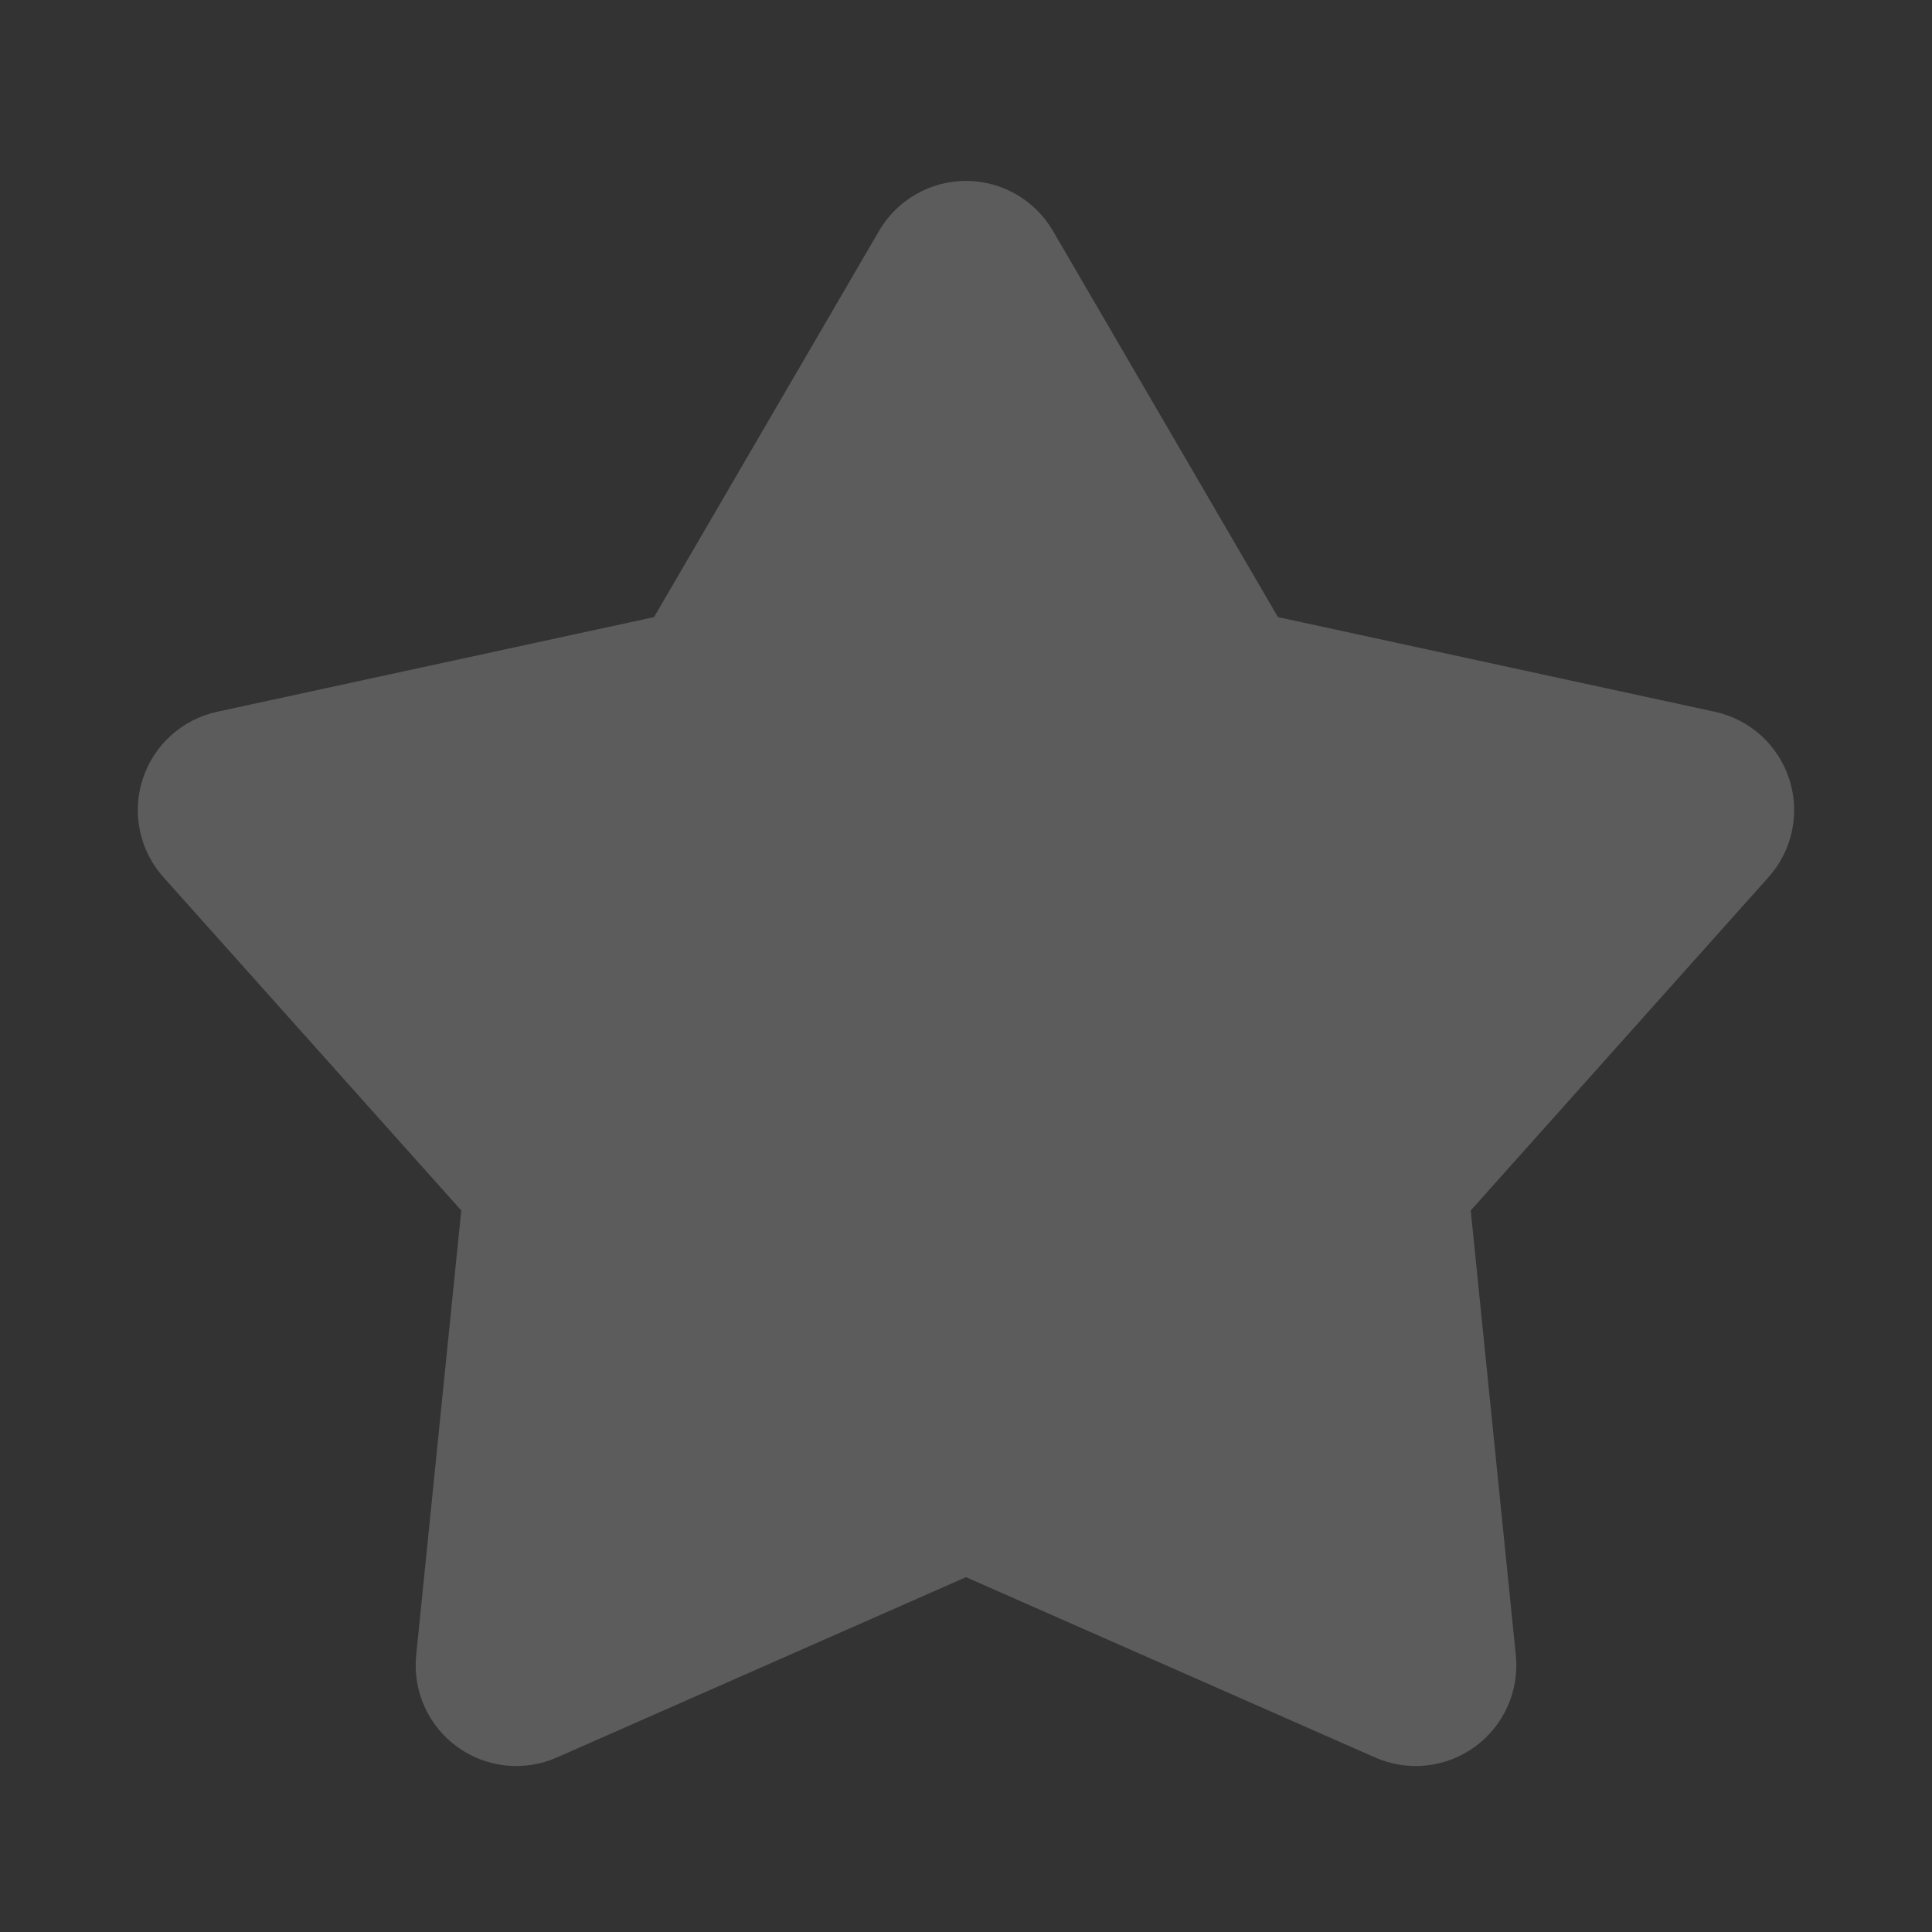 <svg width="80" height="80" viewBox="0 0 80 80" fill="none" xmlns="http://www.w3.org/2000/svg">
<rect x="0" y="0" width="80" height="80" fill="#333333" stroke="none"/>
<g opacity="0.2" clip-path="url(#clip0_128_145)">
<path d="M36.4 9.56C36.767 8.931 37.292 8.408 37.924 8.045C38.556 7.682 39.271 7.491 40 7.491C40.728 7.491 41.444 7.682 42.076 8.045C42.708 8.408 43.233 8.931 43.6 9.56L52.917 25.553L71.01 29.473C71.722 29.628 72.38 29.966 72.921 30.455C73.461 30.944 73.863 31.565 74.088 32.258C74.313 32.951 74.353 33.69 74.203 34.403C74.052 35.116 73.718 35.777 73.233 36.32L60.9 50.123L62.767 68.54C62.84 69.265 62.722 69.997 62.425 70.662C62.127 71.328 61.66 71.903 61.07 72.332C60.481 72.76 59.789 73.026 59.064 73.104C58.339 73.181 57.607 73.067 56.94 72.773L40 65.307L23.06 72.773C22.393 73.067 21.661 73.181 20.936 73.104C20.211 73.026 19.519 72.76 18.93 72.332C18.34 71.903 17.873 71.328 17.575 70.662C17.277 69.997 17.16 69.265 17.233 68.54L19.1 50.123L6.767 36.323C6.281 35.78 5.946 35.119 5.795 34.406C5.645 33.693 5.684 32.952 5.909 32.259C6.134 31.566 6.537 30.944 7.078 30.455C7.618 29.966 8.278 29.628 8.99 29.473L27.083 25.553L36.4 9.56Z" fill="white"/>
</g>
<defs>
<clipPath id="clip0_128_145">
<rect width="80" height="80" fill="white"/>
</clipPath>
</defs>
</svg>
